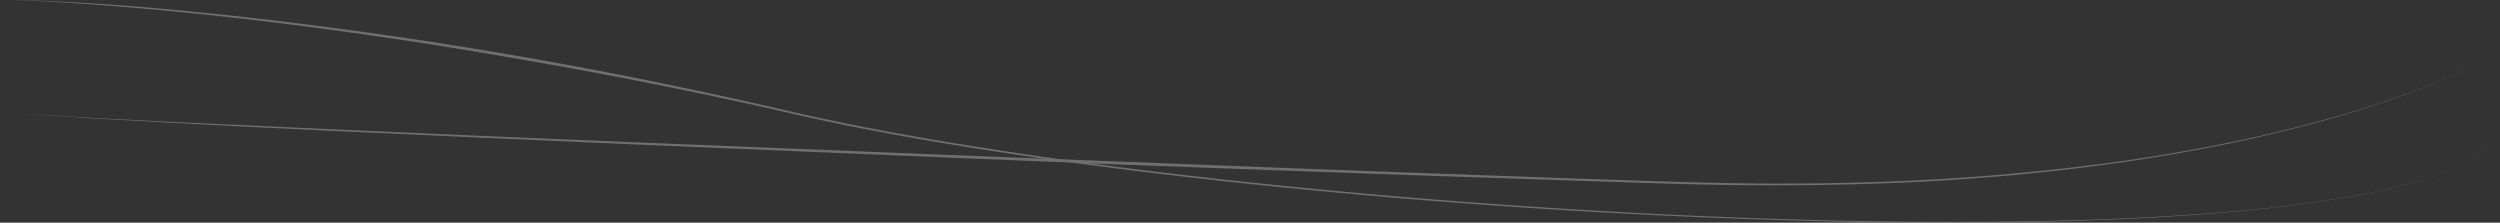<svg xmlns="http://www.w3.org/2000/svg" xmlns:xlink="http://www.w3.org/1999/xlink" viewBox="0 0 1410 125.59"><rect x="0" y="0" width="1410" height="125.59" fill="#333333" stroke="none"/><defs><style>.cls-1{fill:none;}.cls-2{clip-path:url(#clip-path);}.cls-3{opacity:0.3;}.cls-4{fill:#fff;}</style><clipPath id="clip-path" transform="translate(5 -27.94)"><rect class="cls-1" width="1400" height="194.47"/></clipPath></defs><g id="レイヤー_2" data-name="レイヤー 2"><g id="背景"><g class="cls-2"><g class="cls-3"><path class="cls-4" d="M-5,28.2A16,16,0,0,1-2.23,28l2.78,0c1.85,0,3.71,0,5.56,0q5.57.11,11.13.32,11.11.42,22.23,1.08c14.81.87,29.62,1.93,44.4,3.26q44.34,3.93,88.51,9.63Q260.7,53.56,348.12,70.84q43.67,8.64,87.06,18.62c28.88,6.83,58,12.44,87.25,17.43,58.5,9.92,117.39,17.47,176.38,23.78S817,141.87,876.19,145.61s118.52,6.24,177.86,7.14q44.49.66,89-.09c29.67-.56,59.33-1.68,88.92-3.74s59.16-5,88.39-10.17a344.87,344.87,0,0,0,43.28-10.23,151.79,151.79,0,0,0,20.69-8.12c6.61-3.3,13.07-7.23,18.11-12.72-5,5.5-11.48,9.44-18.1,12.75a150.92,150.92,0,0,1-20.69,8.15,342.82,342.82,0,0,1-43.27,10.3c-29.23,5.18-58.8,8.15-88.39,10.3s-59.26,3.27-88.93,3.87-59.35.62-89,.22c-59.35-.81-118.66-3.24-177.9-6.88s-118.4-8.58-177.42-14.82-117.92-13.81-176.45-23.7C493,102.9,463.85,97.26,435,90.49q-43.41-9.81-87.1-18.27Q326,68,304.1,64.1l-21.92-3.81-21.94-3.72q-43.89-7.26-88-13.08t-88.43-10C69,32.19,54.24,30.9,39.44,29.88c-7.4-.51-14.8-1-22.21-1.32-3.71-.18-7.41-.33-11.12-.44C4.26,28.06,2.4,28,.55,28H-2.23A16,16,0,0,0-5,28.2Z" transform="translate(5 -27.94)"/><path class="cls-4" d="M2.44,91c.14.18.41.19.62.25l.68.13c.45.07.91.13,1.37.18.91.11,1.83.21,2.74.3,1.83.17,3.67.32,5.5.46,3.68.28,7.35.53,11,.77q11,.7,22.06,1.29,22.05,1.21,44.13,2.26l88.27,4.06q88.29,4,176.58,7.6L532,115.4l176.61,6.84q88.3,3.38,176.62,6.45c29.44,1,58.88,2.07,88.32,2.59s58.9.11,88.33-1,58.81-3.28,88.1-6.36,58.47-7.15,87.4-12.65c7.23-1.41,14.47-2.76,21.66-4.35,3.59-.79,7.2-1.5,10.79-2.35l10.75-2.52c14.31-3.47,28.54-7.26,42.64-11.53s28-9,41.75-14.42,27.26-11.22,40-18.6c-12.73,7.42-26.32,13.24-40,18.73s-27.64,10.19-41.71,14.55-28.32,8.14-42.62,11.67L1269.93,105c-3.58.86-7.19,1.59-10.79,2.38-7.18,1.62-14.42,3-21.65,4.43-57.89,11.06-116.7,16.94-175.56,19.39-29.45,1.18-58.92,1.48-88.38,1.13s-58.91-1.53-88.35-2.45q-88.32-2.85-176.64-6.12l-88.31-3.27L532,116.91l-176.59-7.4q-88.29-3.81-176.57-7.92-44.13-2.06-88.26-4.46-22.07-1.18-44.11-2.49c-7.36-.45-14.71-.91-22-1.42q-5.52-.37-11-.82c-1.83-.15-3.67-.31-5.5-.5-.92-.09-1.83-.19-2.75-.3-.45-.06-.91-.12-1.36-.2l-.68-.13C2.85,91.21,2.58,91.2,2.44,91Z" transform="translate(5 -27.94)"/></g></g></g></g></svg>